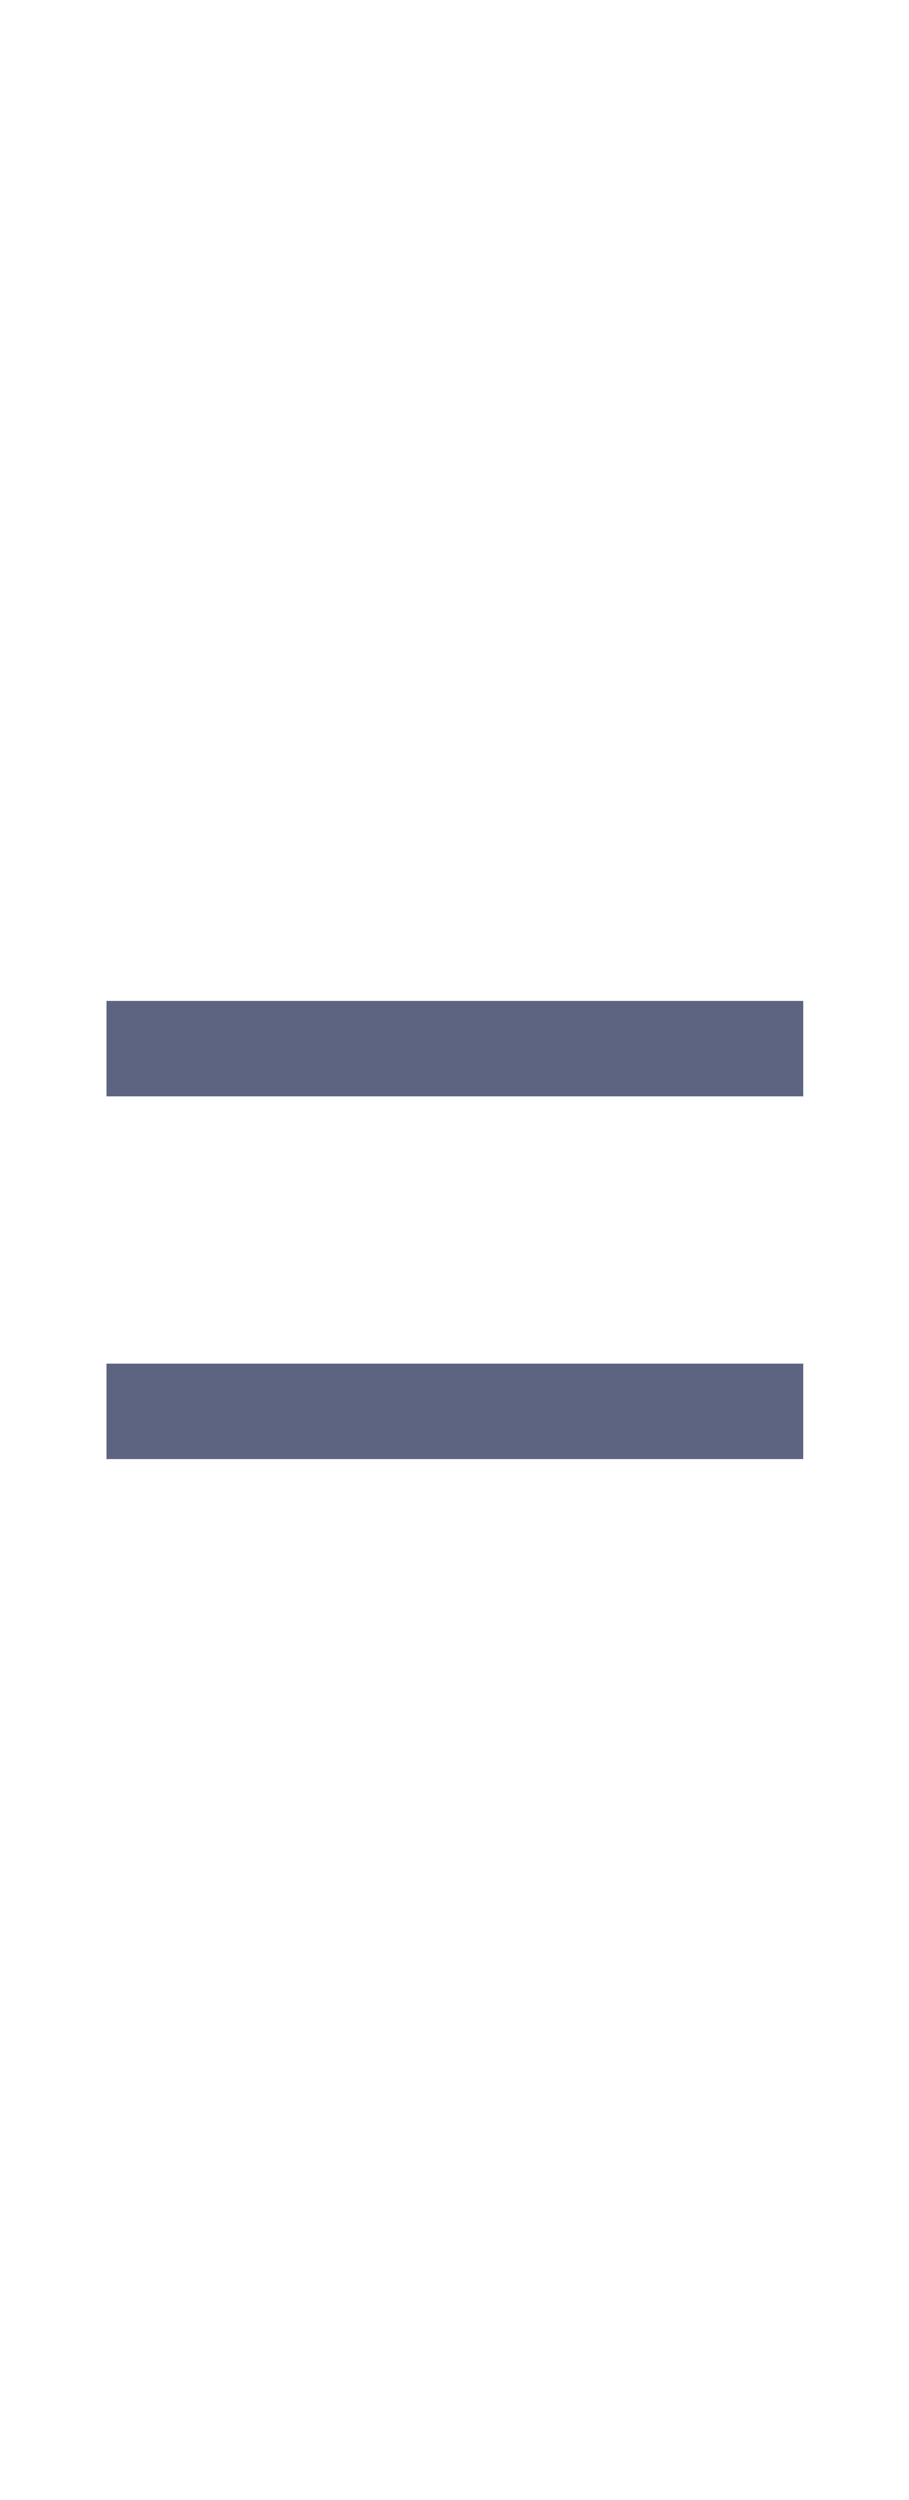 <svg width="32" height="88" viewBox="0 0 32 88" fill="none" xmlns="http://www.w3.org/2000/svg">
<path d="M3.749 35.232V38.592H28.277V35.232H3.749ZM3.749 48V51.36H28.277V48H3.749Z" fill="#5D6482"/>
</svg>
